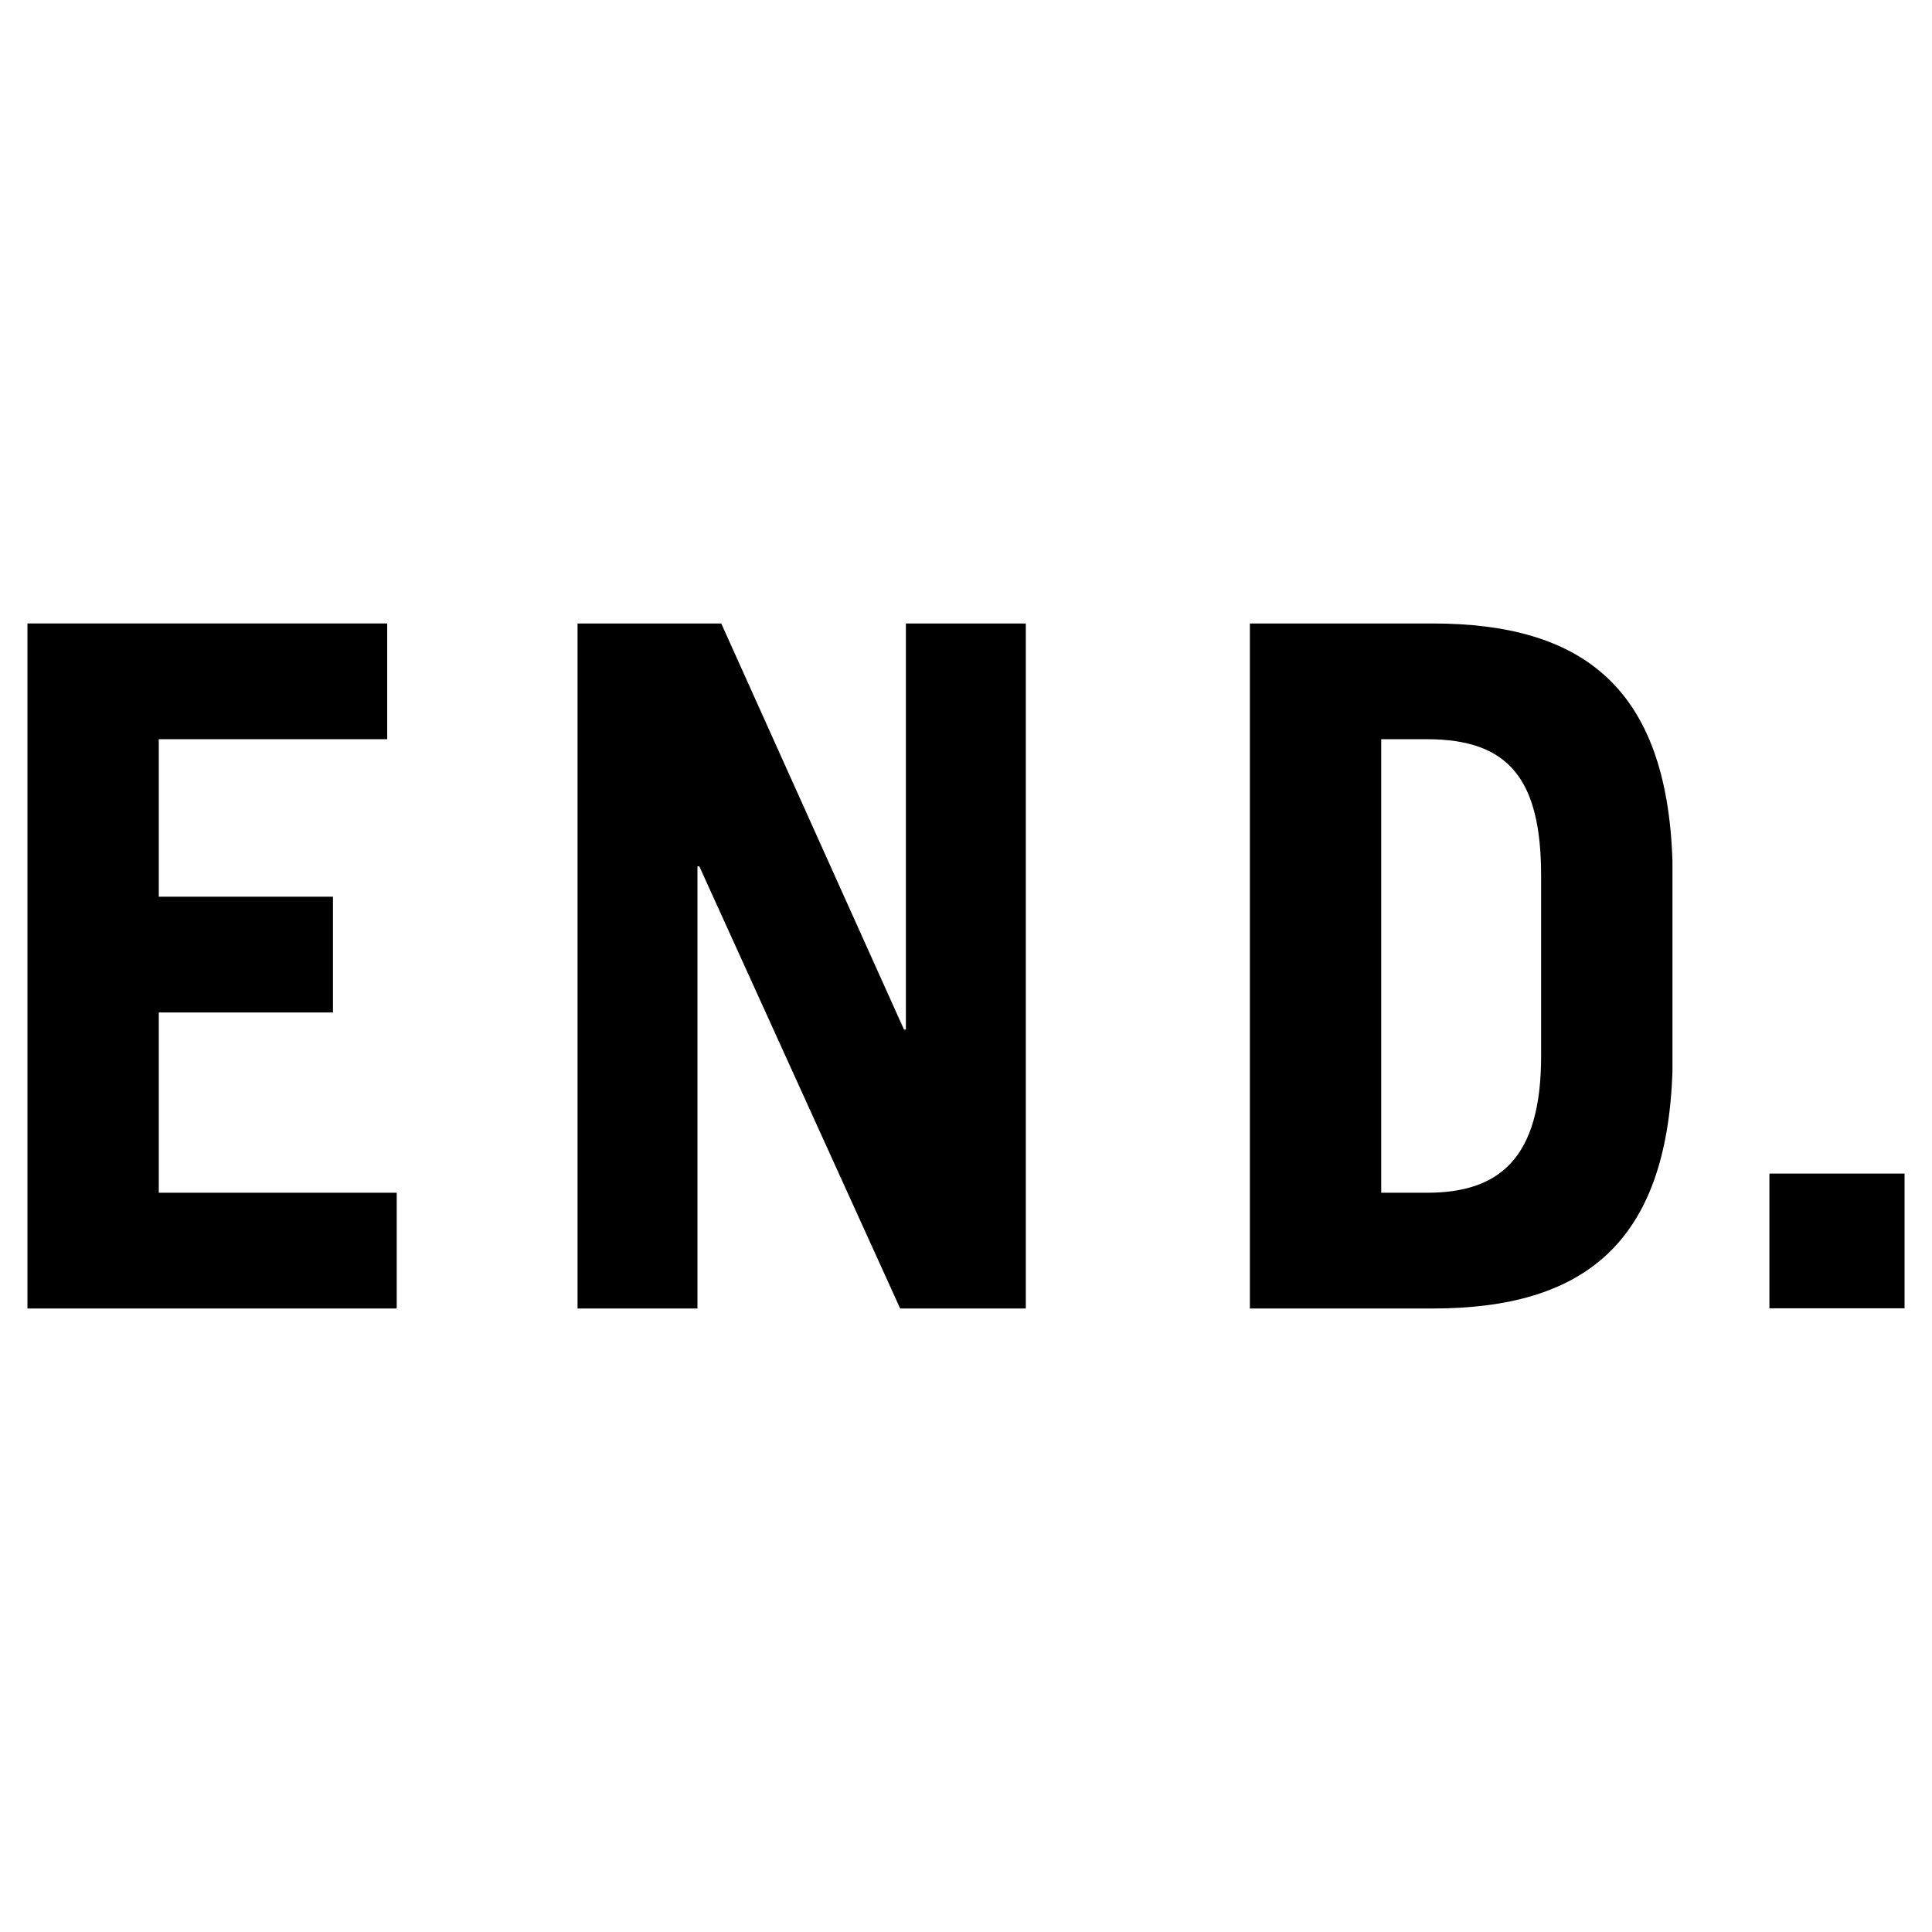 <svg xmlns="http://www.w3.org/2000/svg" xmlns:xlink="http://www.w3.org/1999/xlink" xmlns:serif="http://www.serif.com/" width="100%" height="100%" viewBox="0 0 500 500" xml:space="preserve" style="fill-rule:evenodd;clip-rule:evenodd;stroke-linejoin:round;stroke-miterlimit:2;"><g id="Layer-1" serif:id="Layer 1"><path d="M457.924,338.587l34.975,0l-0,-34.868l-34.975,0l-0,34.868Zm-100.466,-29.905l11.824,0c18.721,0 29.557,-8.838 29.557,-35.354l-0,-46.66c-0,-25.048 -8.376,-35.362 -29.557,-35.362l-11.824,-0l-0,117.376Zm-33.99,-147.328l47.289,-0c38.921,-0 60.597,16.696 62.071,61.387l0,54.51c-1.474,44.687 -23.15,61.387 -62.071,61.387l-47.289,-0l0,-177.284Zm-89.025,-0l0,105.093l-0.491,-0l-47.292,-105.093l-37.193,-0l0,177.284l31.035,-0l0,-114.422l0.487,-0l51.975,114.43l32.515,-0l0,-177.292l-31.036,-0Zm-227.341,-0l0,177.284l95.57,-0l0,-29.956l-61.581,0l0,-46.652l45.075,-0l0,-29.96l-45.075,0l0,-40.76l59.114,-0l0,-29.956l-93.103,-0Z" style="fill-rule:nonzero;"></path></g></svg>